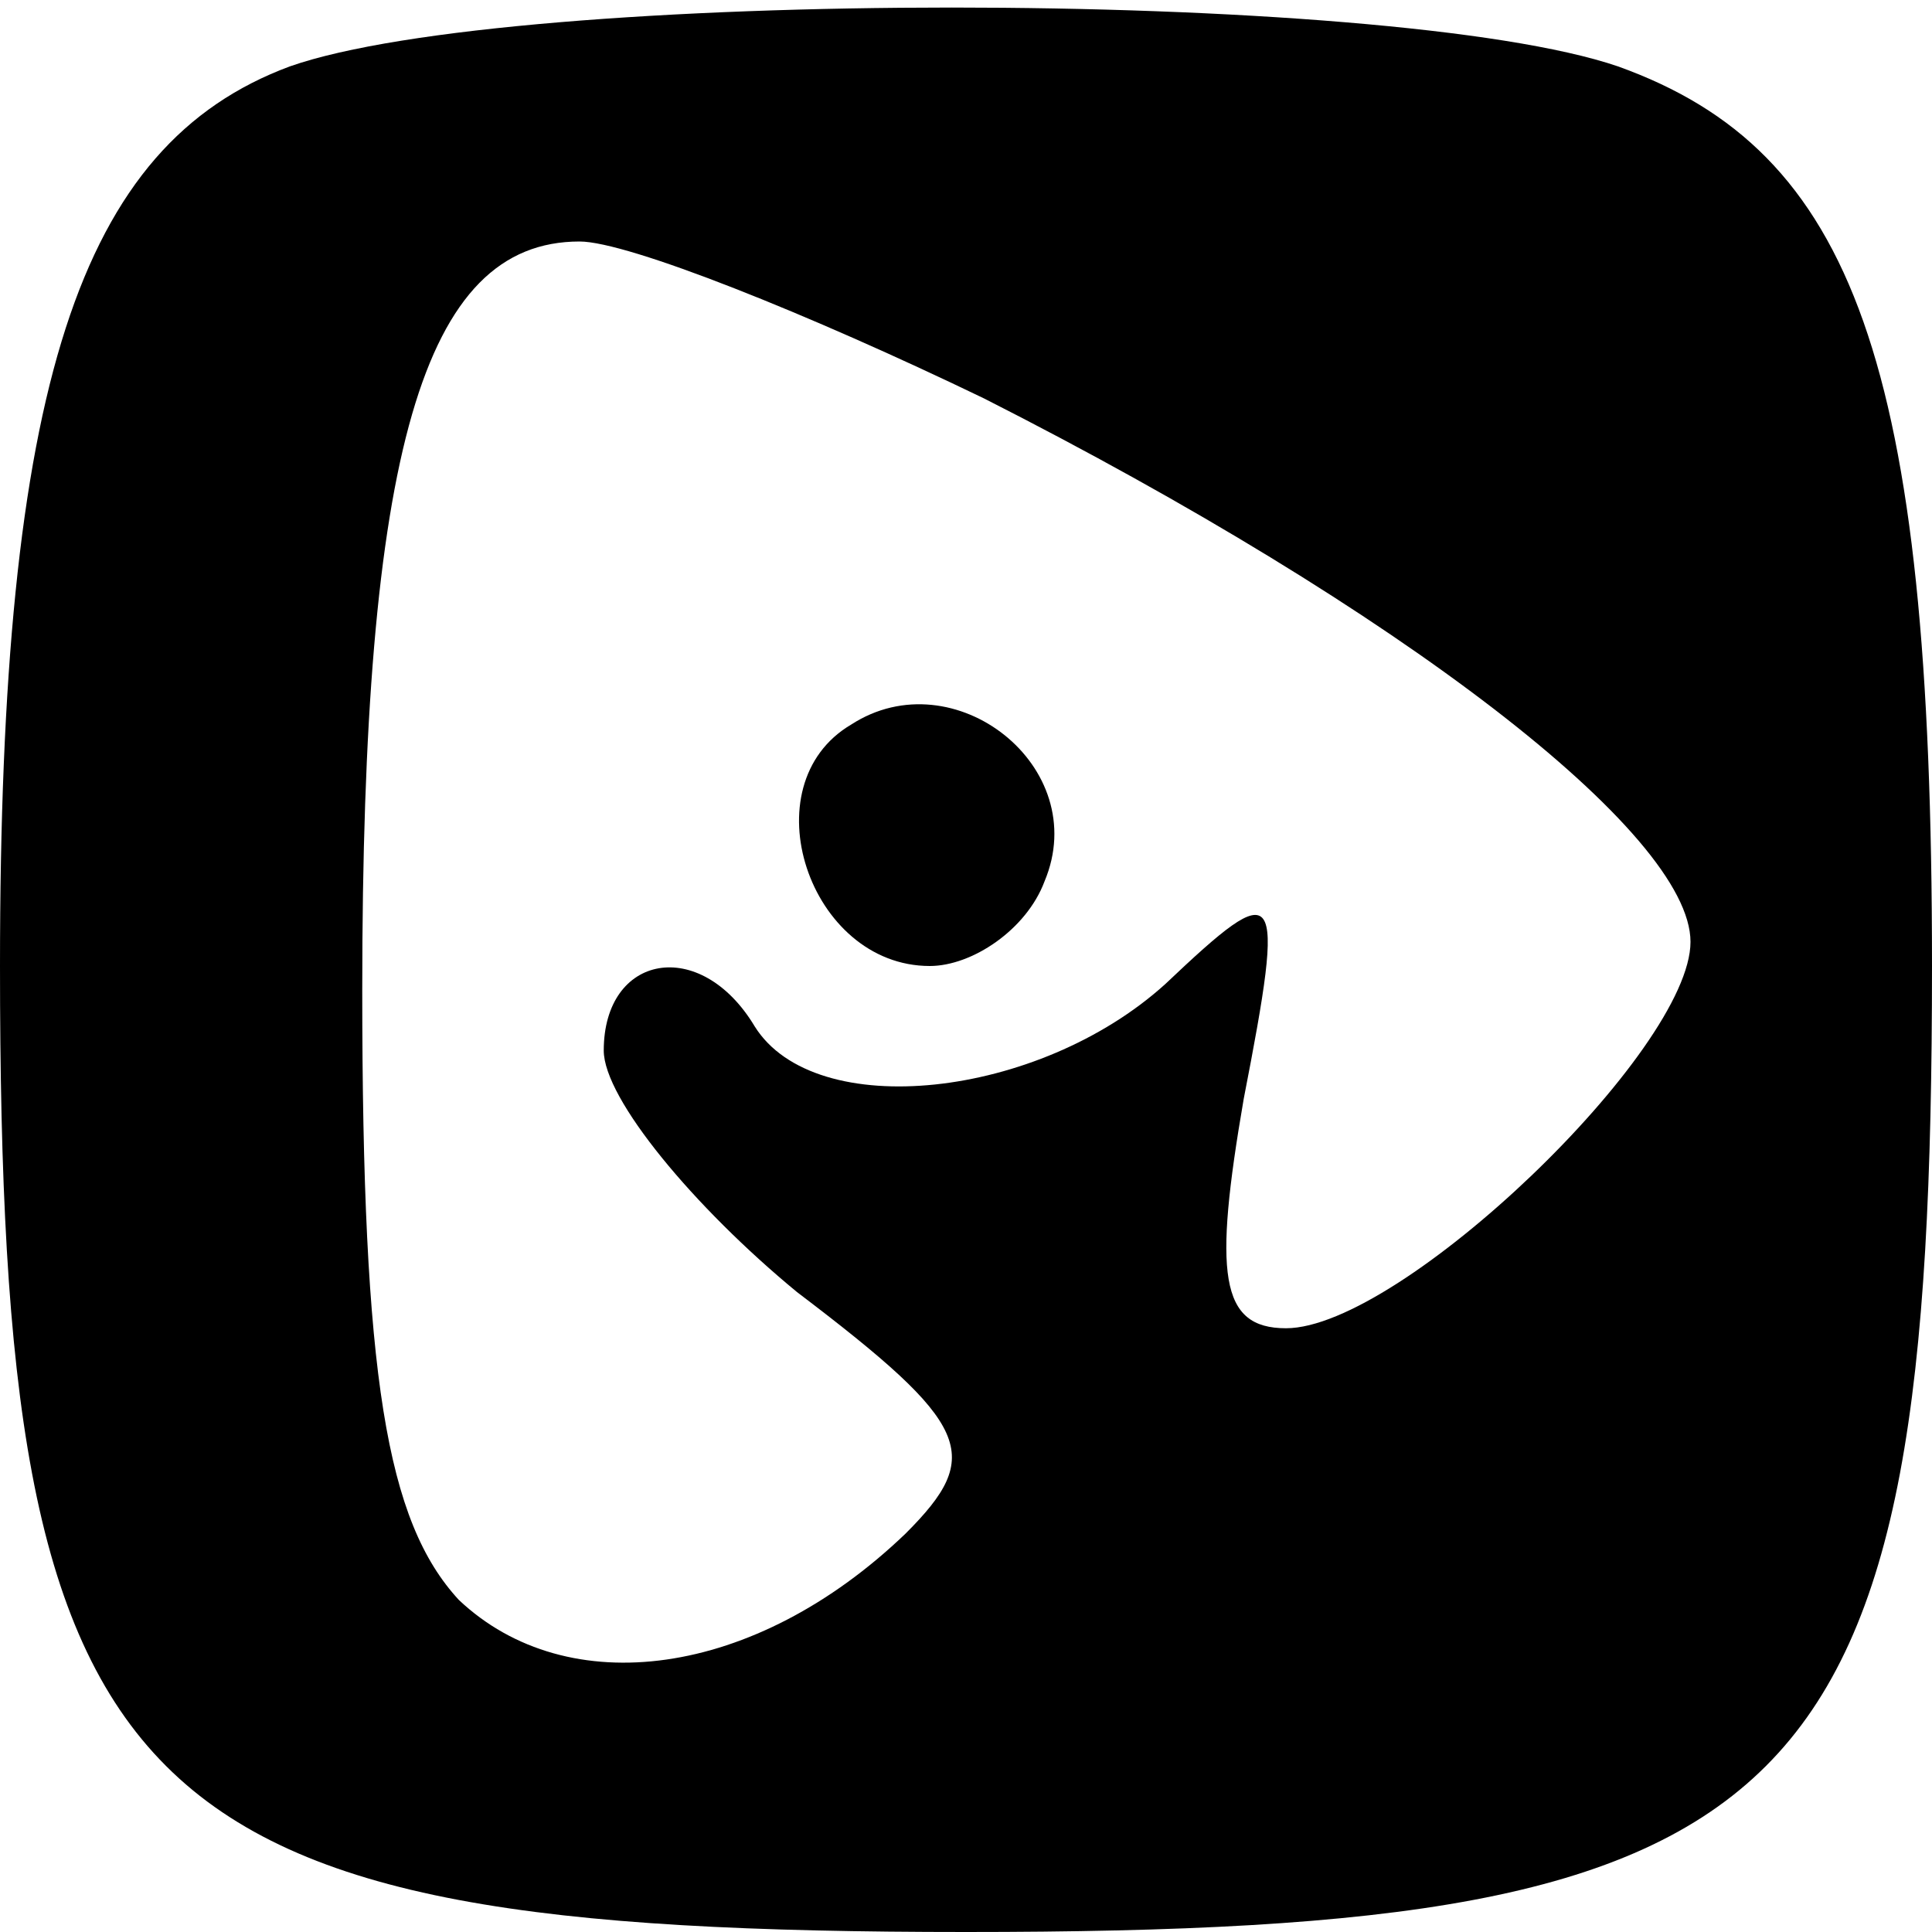 <?xml version="1.0" standalone="no"?>
<!DOCTYPE svg PUBLIC "-//W3C//DTD SVG 20010904//EN"
 "http://www.w3.org/TR/2001/REC-SVG-20010904/DTD/svg10.dtd">
<svg version="1.0" xmlns="http://www.w3.org/2000/svg"
 width="32pt" height="32pt" viewBox="0 0 32 32"
 preserveAspectRatio="xMidYMid meet">

<g transform="translate(0,32) scale(0.1,-0.1)"
fill="#000000" stroke="none">
<path d="M48 309 c-35 -13 -48 -53 -48 -149 0 -140 20 -160 160 -160 140 0
160 20 160 160 0 100 -13 135 -52 149 -38 13 -183 13 -220 0z m115 -55 c69
-35 117 -72 117 -90 0 -18 -48 -64 -67 -64 -11 0 -12 9 -7 38 7 36 6 37 -13
19 -21 -19 -58 -23 -68 -7 -9 15 -25 12 -25 -4 0 -8 15 -26 32 -40 29 -22 31
-27 18 -40 -25 -24 -56 -28 -74 -11 -12 13 -16 37 -16 101 0 89 10 124 36 124
8 0 38 -12 67 -26z"/>
<path d="M141 200 c-17 -10 -7 -40 13 -40 7 0 16 6 19 14 8 19 -15 37 -32 26z"/>
</g>
</svg>
